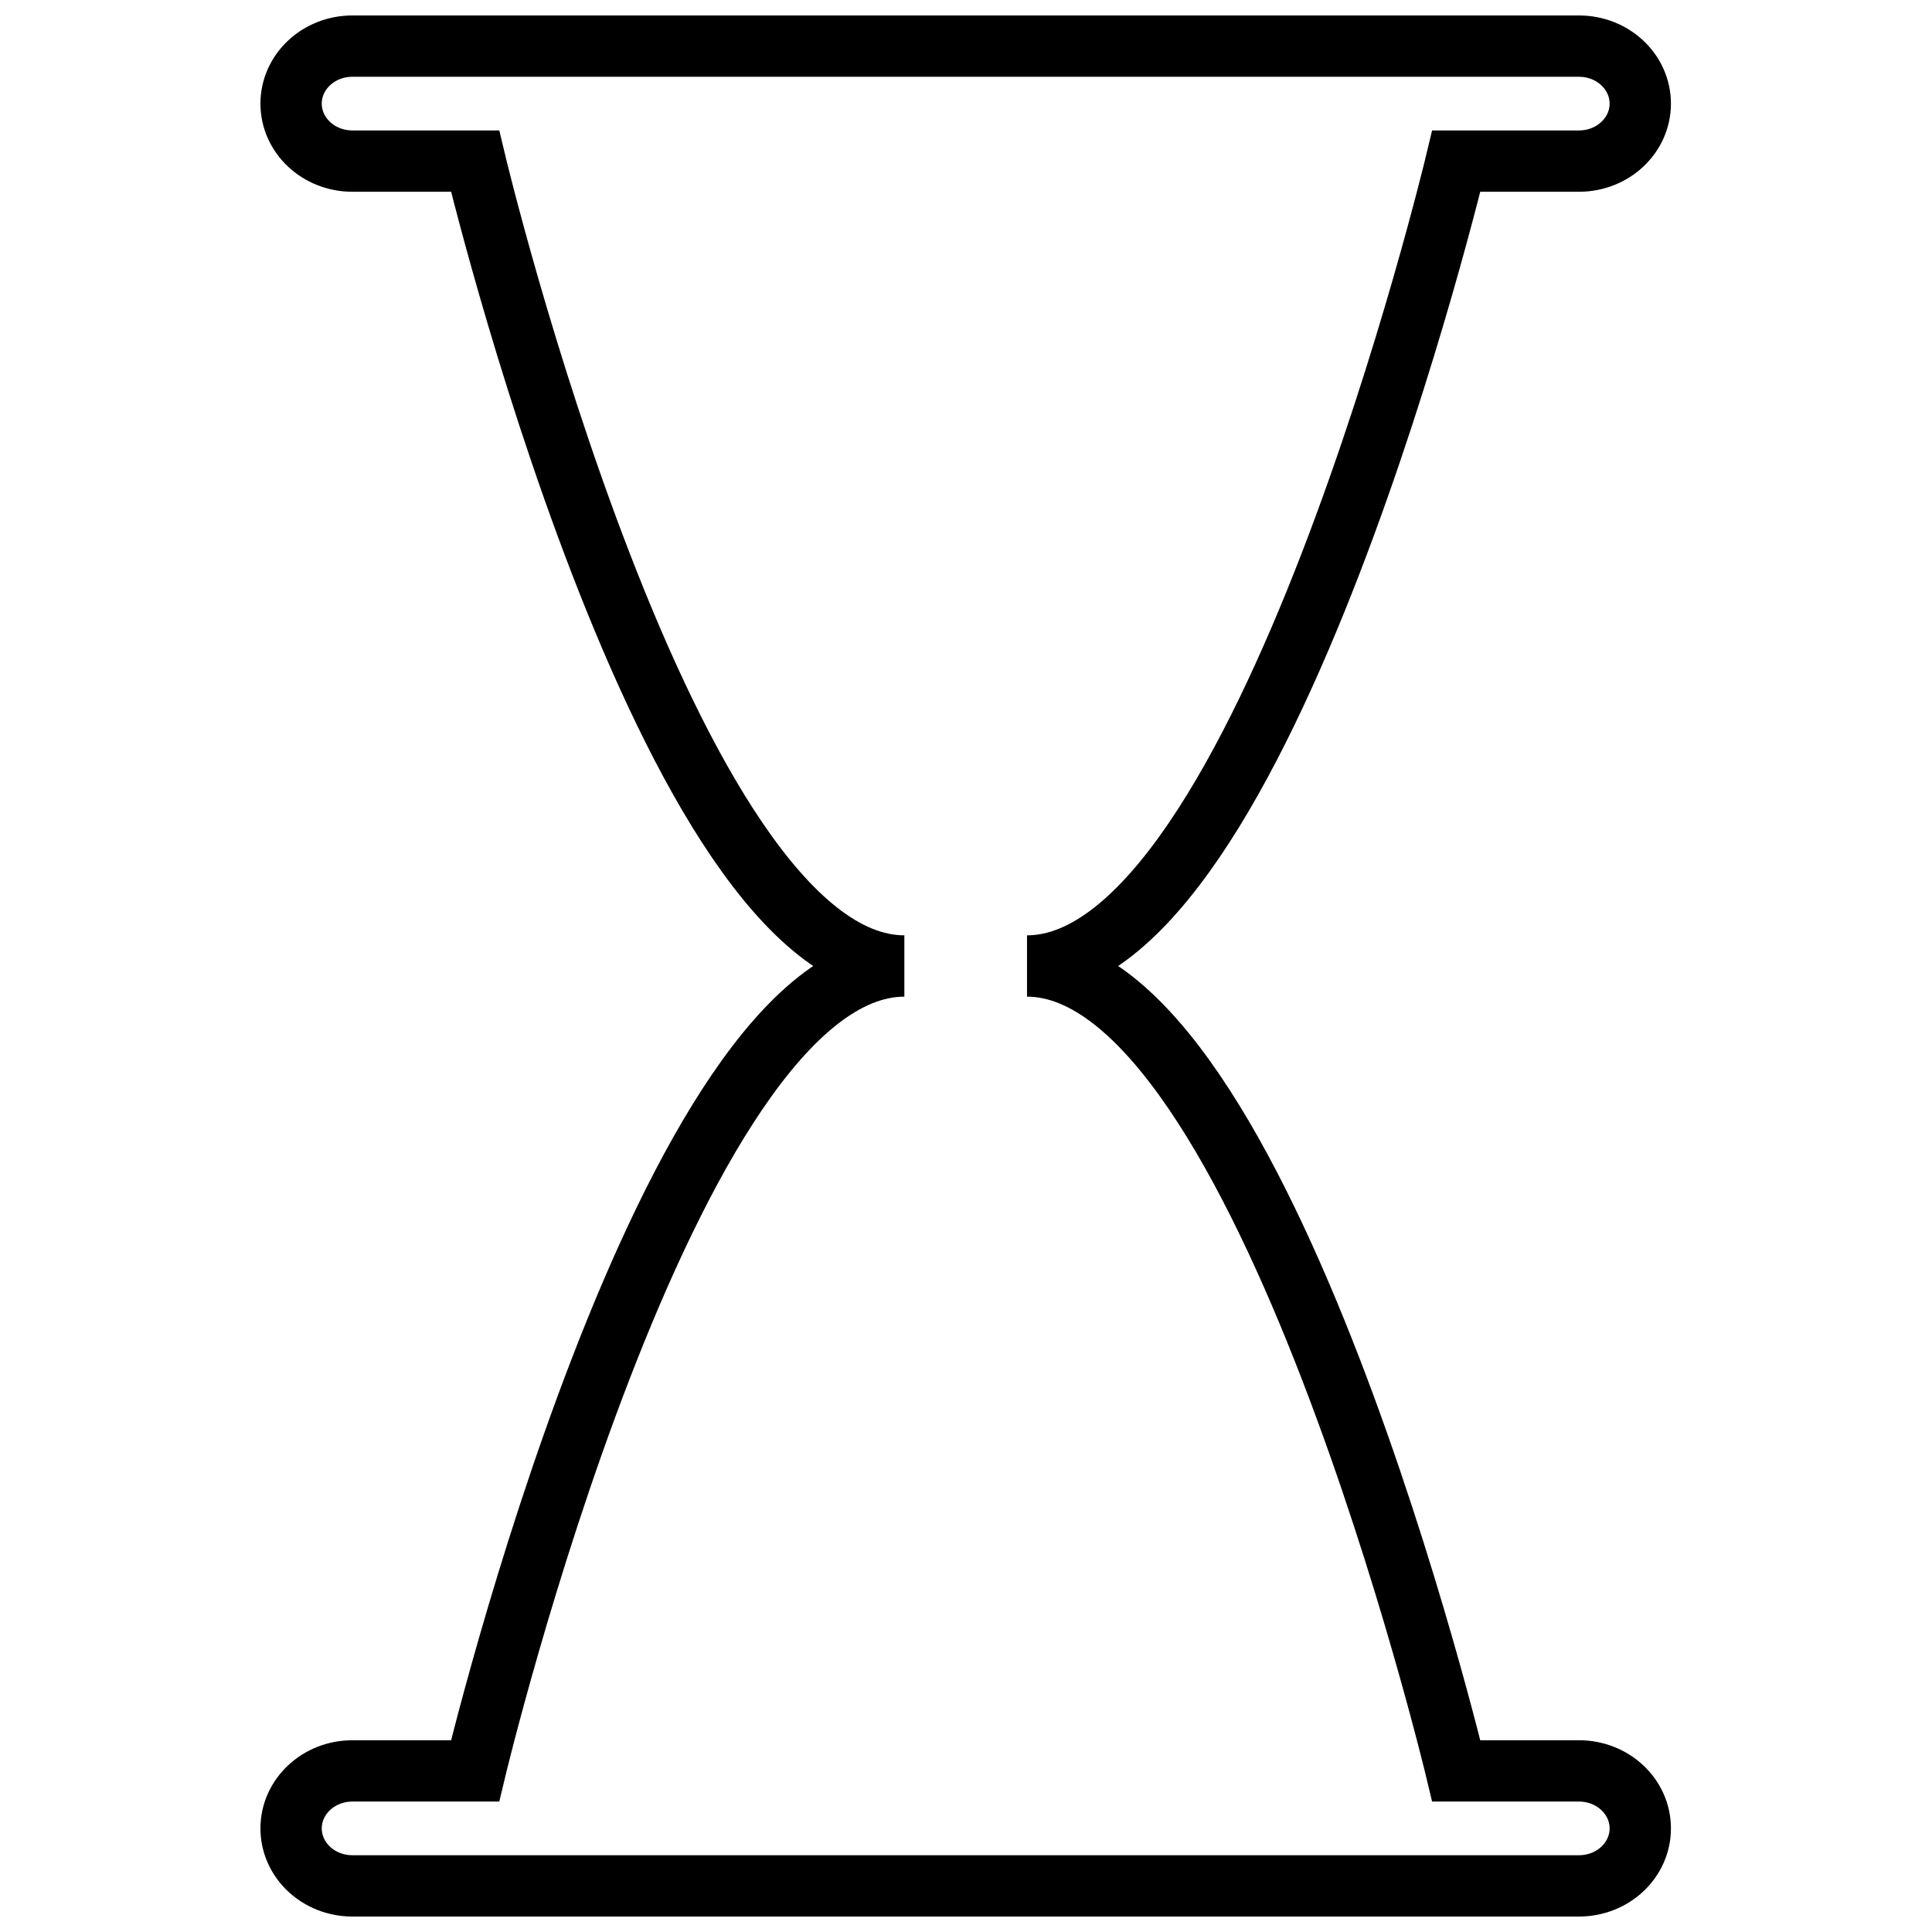 <?xml version="1.0" encoding="UTF-8"?>
<!-- Uploaded to: ICON Repo, www.iconrepo.com, Generator: ICON Repo Mixer Tools -->
<svg width="800px" height="800px" version="1.1" viewBox="144 144 512 512" xmlns="http://www.w3.org/2000/svg">
 <defs>
  <clipPath id="a">
   <path d="m148.09 148.09h503.81v503.81h-503.81z"/>
  </clipPath>
 </defs>
 <g clip-path="url(#a)">
  <path transform="matrix(8.126 0 0 8.126 213.1 156.22)" d="m38.99 56.25s-6.268-26.25-14-26.25c7.732 0 14-26.25 14-26.25h4c1.106 0 2-0.838 2-1.875 0-1.035-0.894-1.875-2-1.875h-40c-1.106 0-2 0.84-2 1.875 0 1.037 0.894 1.875 2 1.875h4s6.268 26.25 14 26.25c-7.732 0-14 26.25-14 26.25h-4c-1.106 0-2 0.84-2 1.875 0 1.036 0.894 1.875 2 1.875h40c1.106 0 2-0.838 2-1.875 0-1.036-0.894-1.875-2-1.875z" fill="none" stroke="#000000" stroke-width="2"/>
 </g>
</svg>